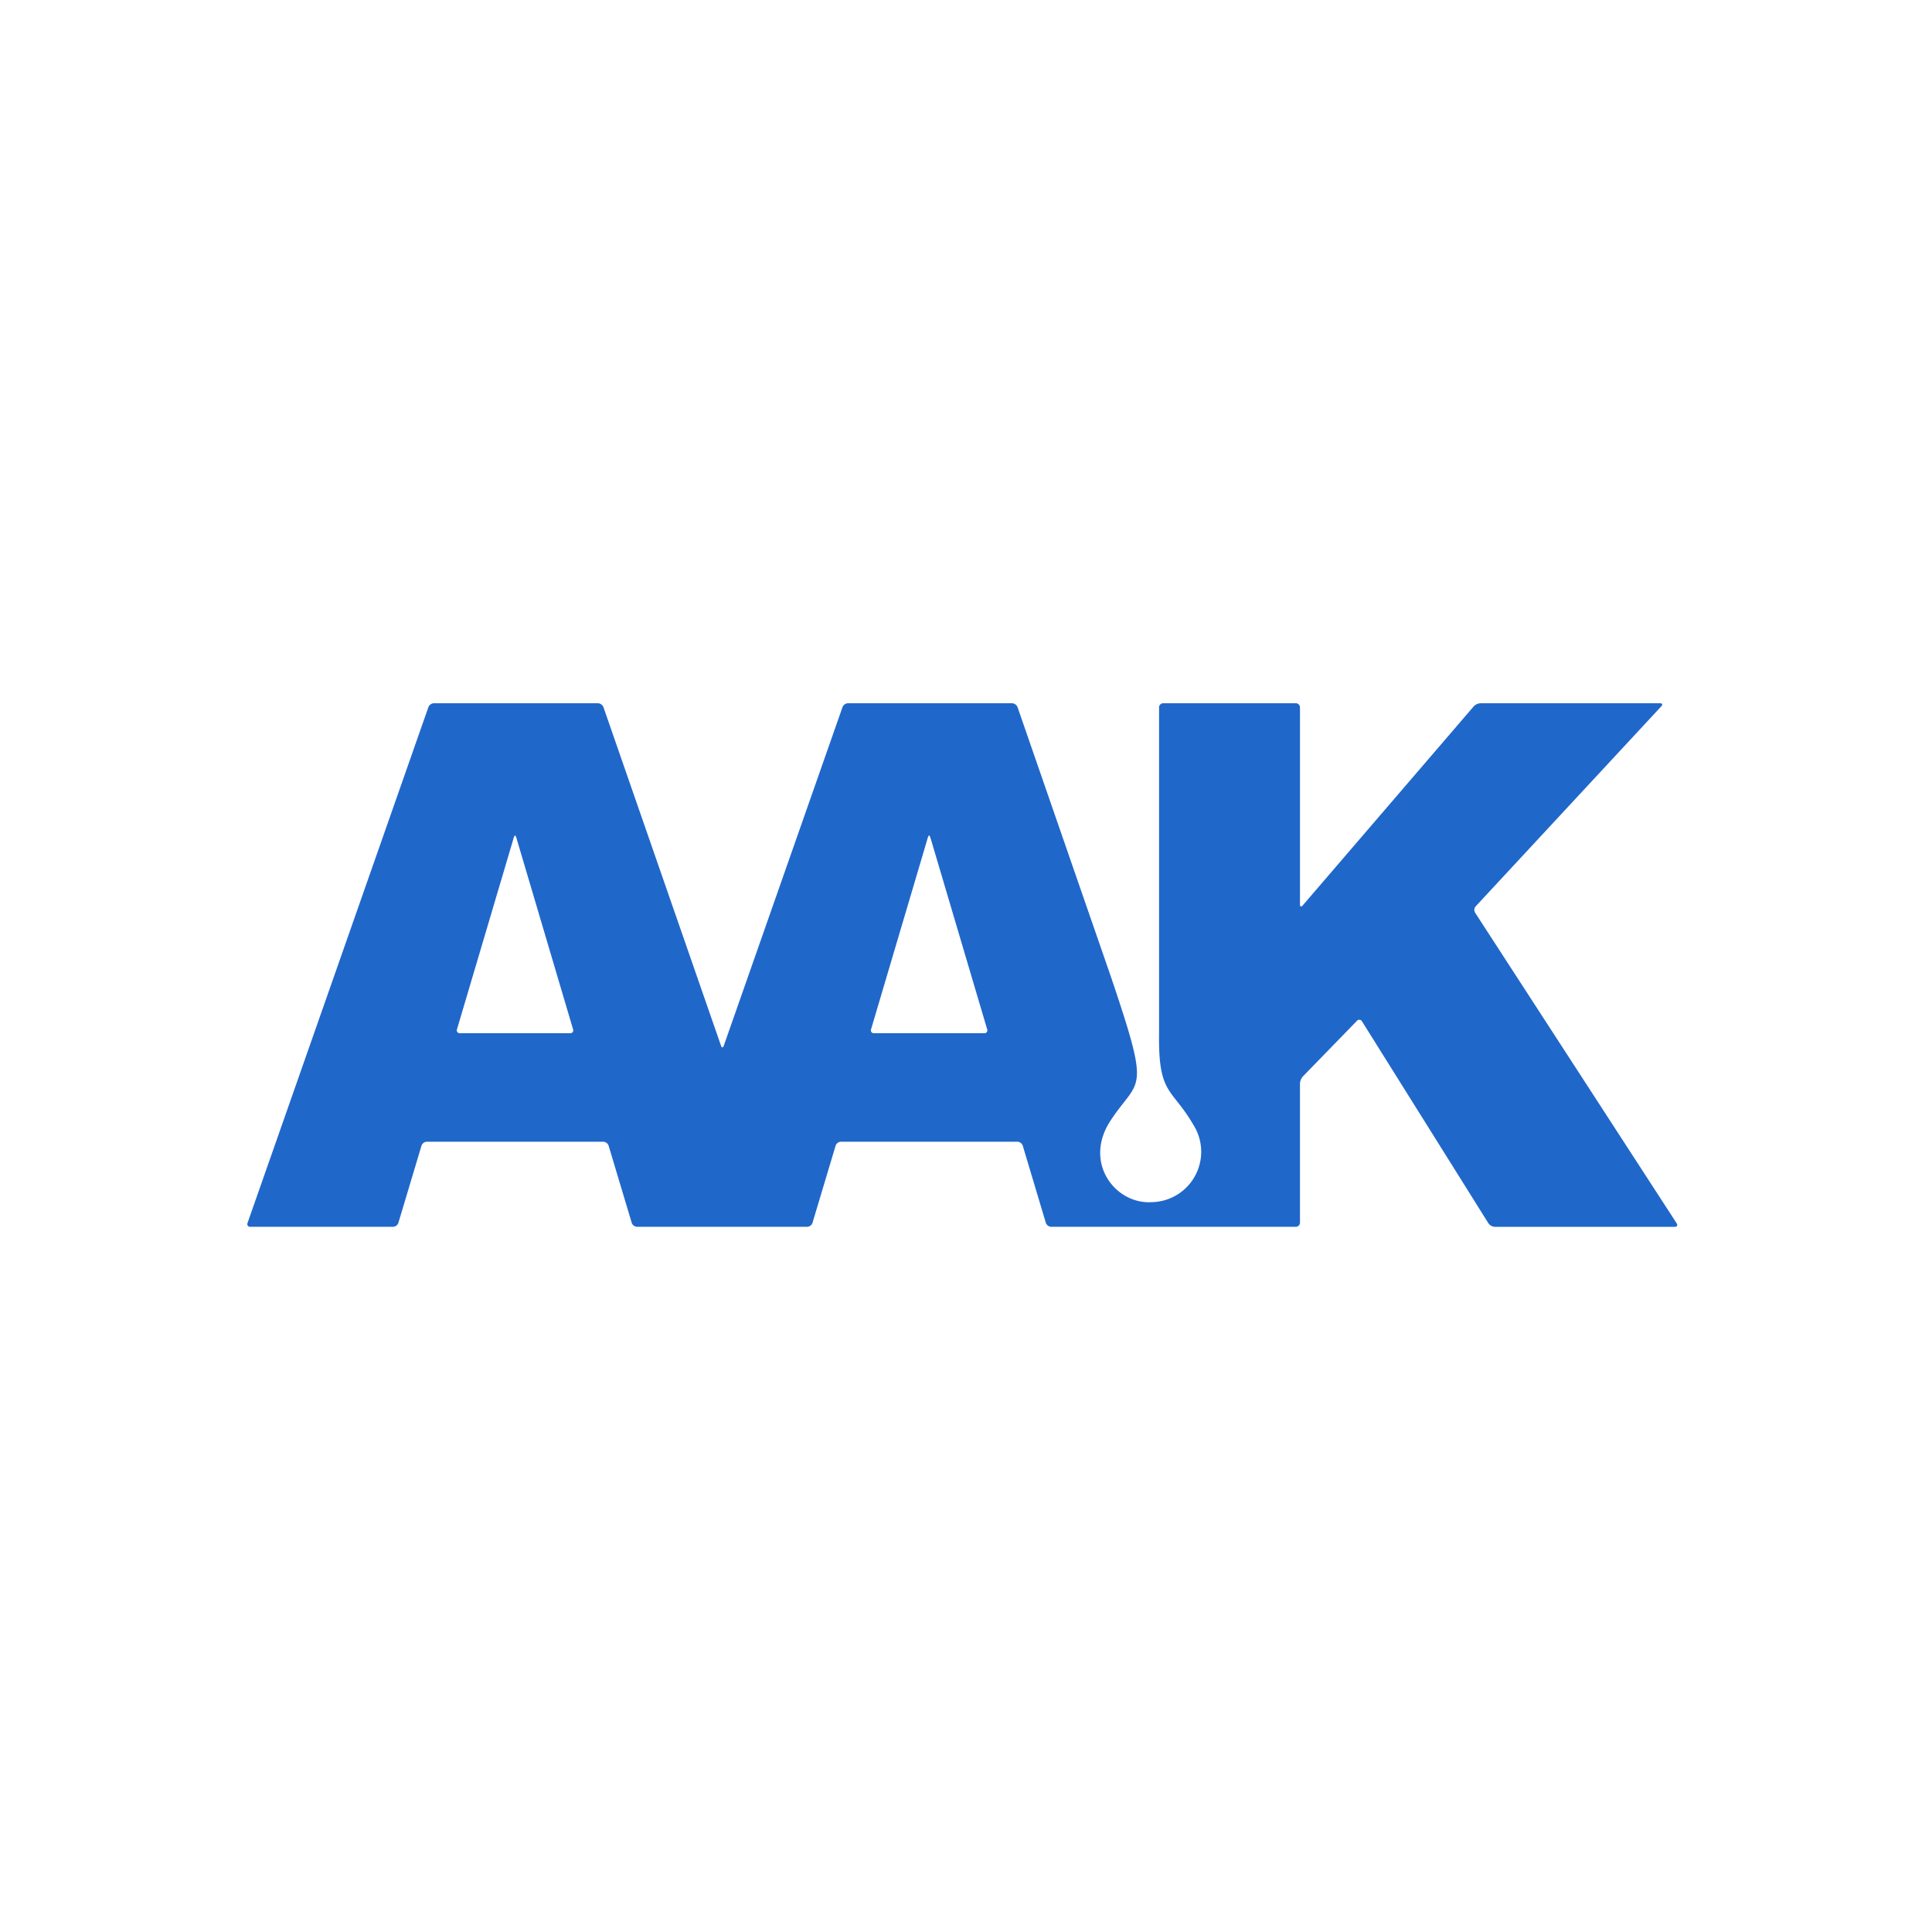 <svg xmlns="http://www.w3.org/2000/svg" xmlns:xlink="http://www.w3.org/1999/xlink" width="250" height="250" viewBox="0 0 250 250">
  <rect x="0" y="0" width="250" height="250" fill="#333333" stroke="none"/>
  <defs>
    <clipPath id="clip-Kundelogo_web_53">
      <rect width="250" height="250"/>
    </clipPath>
  </defs>
  <g id="Kundelogo_web_53" data-name="Kundelogo web – 53" clip-path="url(#clip-Kundelogo_web_53)">
    <rect width="250" height="250" fill="#fff"/>
    <circle id="Ellipse_17" data-name="Ellipse 17" cx="125" cy="125" r="125" fill="#fff"/>
    <path id="AAKlogo" d="M95.358,42.7H81.1a.377.377,0,0,1-.384-.509L88,17.592a1.208,1.208,0,0,1,.227-.512c.044,0,.147.232.229.512l7.283,24.6a.375.375,0,0,1-.382.509m-53.581,0H27.518a.376.376,0,0,1-.384-.509l7.287-24.6a1.236,1.236,0,0,1,.225-.512,1.239,1.239,0,0,1,.225.512l7.283,24.6a.374.374,0,0,1-.38.509m143.189,24.6L158.883,27.111a.711.711,0,0,1,.074-.835L182.978.39c.2-.215.124-.39-.172-.39H159.583a1.323,1.323,0,0,0-.881.4L136.565,26.166c-.192.22-.348.163-.348-.131V.532A.535.535,0,0,0,135.682,0H118.511a.533.533,0,0,0-.529.529V42.887c-.093,7.84,1.658,6.853,4.465,11.706a6.518,6.518,0,0,1-5.363,9.964c-4.757.327-8.945-5.1-5.392-10.533,3.752-5.735,5.325-3.078,0-18.809L99.667.5a.8.8,0,0,0-.708-.5H77.728a.8.8,0,0,0-.707.5L61.653,44.325c-.1.276-.256.276-.351,0L46.083.5a.8.8,0,0,0-.707-.5H24.147a.8.8,0,0,0-.71.5L.033,67.248a.355.355,0,0,0,.356.5H18.862a.762.762,0,0,0,.688-.509l2.99-9.988a.762.762,0,0,1,.688-.511H46.066a.762.762,0,0,1,.688.511l2.993,9.987a.76.76,0,0,0,.688.509H72.448a.762.762,0,0,0,.688-.509l2.991-9.987a.757.757,0,0,1,.688-.511H99.656a.76.76,0,0,1,.688.511l2.988,9.987a.766.766,0,0,0,.688.509h31.661a.536.536,0,0,0,.535-.534v-18a1.516,1.516,0,0,1,.371-.917l7-7.2a.4.4,0,0,1,.656.069L160.606,67.3a1.086,1.086,0,0,0,.816.45h23.3c.292,0,.4-.2.24-.446" transform="translate(32 91)" fill="#2067ca"/>
  </g>
</svg>
